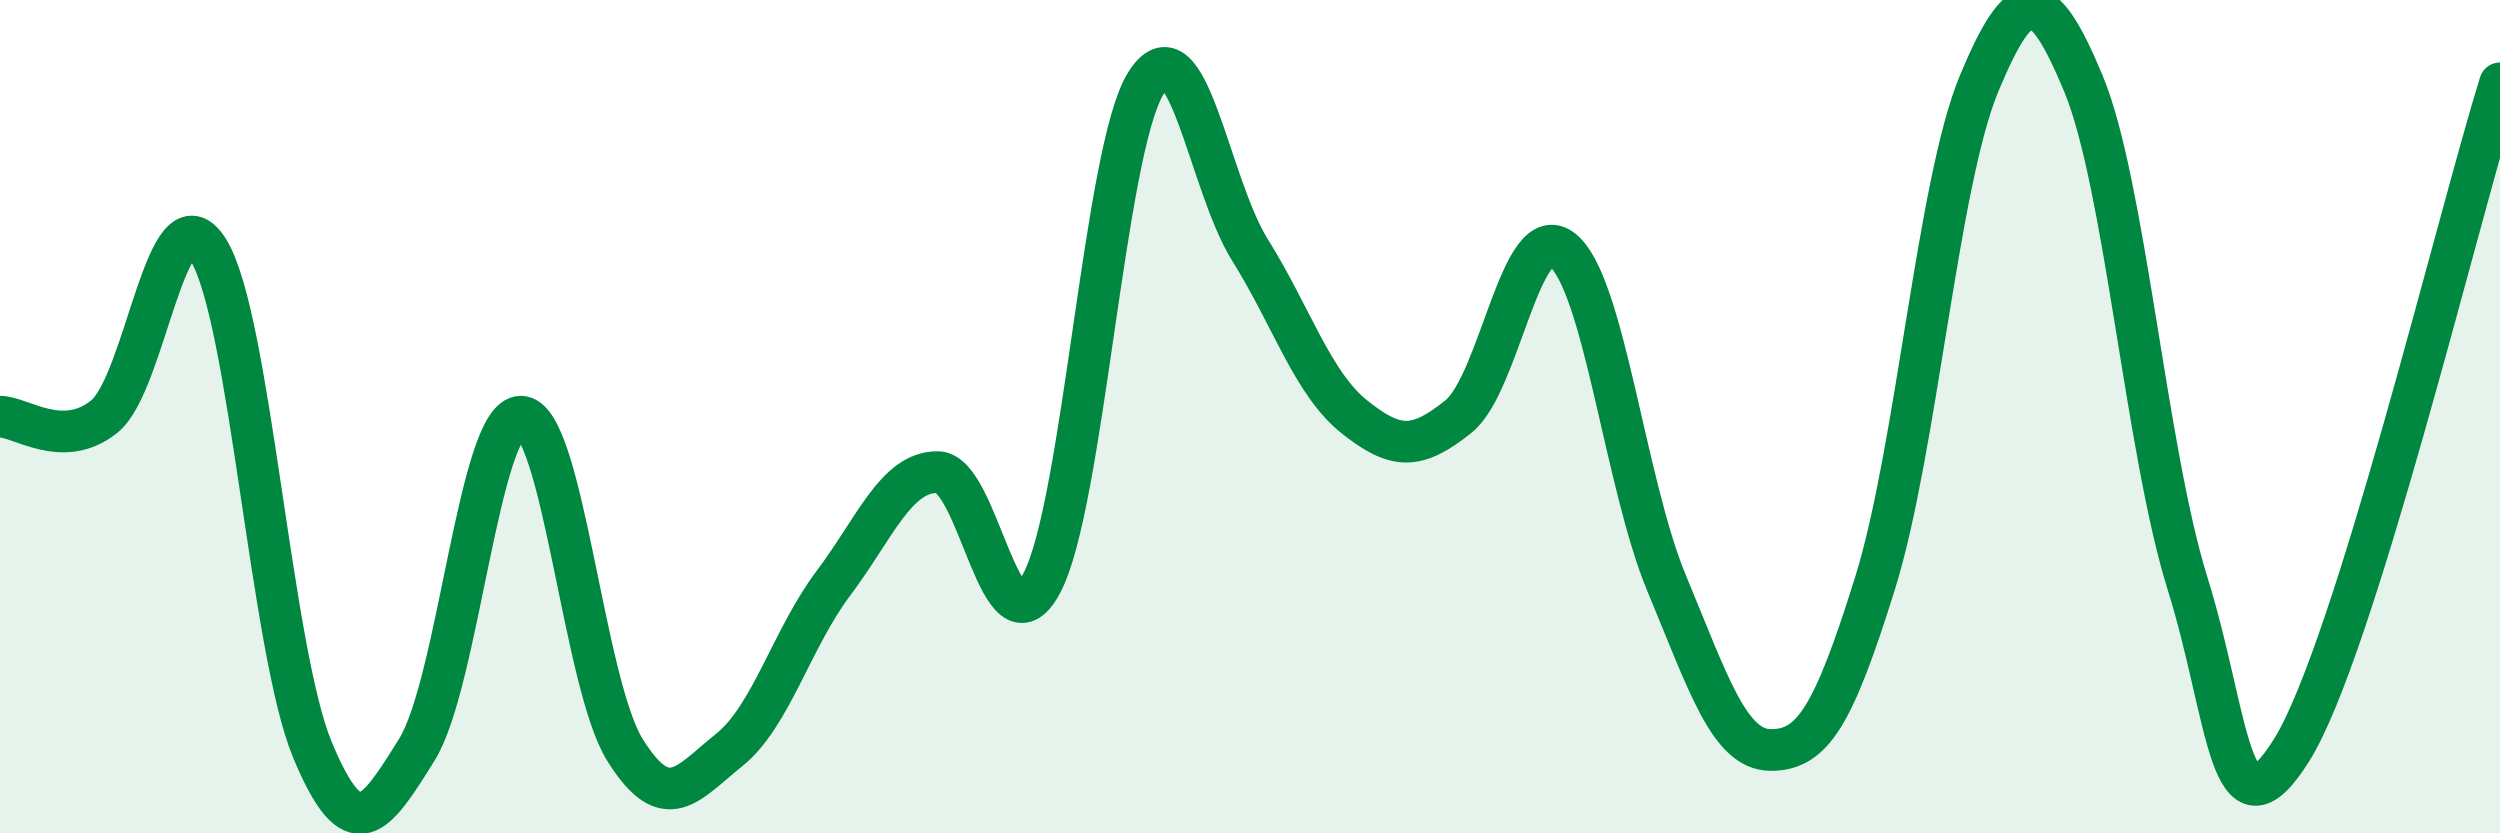 
    <svg width="60" height="20" viewBox="0 0 60 20" xmlns="http://www.w3.org/2000/svg">
      <path
        d="M 0,10 C 0.5,10 1.5,10.8 2.5,10 C 3.5,9.2 4,4.4 5,6 C 6,7.6 6.5,15.6 7.5,18 C 8.5,20.4 9,19.6 10,18 C 11,16.4 11.5,10 12.5,10 C 13.5,10 14,16.4 15,18 C 16,19.6 16.5,18.8 17.5,18 C 18.5,17.2 19,15.33 20,14 C 21,12.67 21.5,11.33 22.5,11.33 C 23.5,11.33 24,15.87 25,14 C 26,12.13 26.5,3.6 27.5,2 C 28.5,0.4 29,4.4 30,6 C 31,7.6 31.5,9.2 32.5,10 C 33.5,10.8 34,10.8 35,10 C 36,9.2 36.5,5.2 37.5,6 C 38.5,6.8 39,11.6 40,14 C 41,16.4 41.5,18 42.5,18 C 43.5,18 44,17.2 45,14 C 46,10.8 46.5,4.4 47.5,2 C 48.5,-0.4 49,-0.4 50,2 C 51,4.4 51.5,10.8 52.5,14 C 53.5,17.2 53.5,20.4 55,18 C 56.5,15.6 59,5.2 60,2L60 20L0 20Z"
        fill="#008740"
        opacity="0.1"
        stroke-linecap="round"
        stroke-linejoin="round"
      />
      <path
        d="M 0,10 C 0.5,10 1.5,10.8 2.5,10 C 3.5,9.2 4,4.4 5,6 C 6,7.6 6.5,15.6 7.5,18 C 8.5,20.4 9,19.6 10,18 C 11,16.4 11.5,10 12.5,10 C 13.5,10 14,16.4 15,18 C 16,19.6 16.5,18.8 17.5,18 C 18.5,17.2 19,15.33 20,14 C 21,12.67 21.5,11.33 22.5,11.33 C 23.5,11.33 24,15.87 25,14 C 26,12.13 26.5,3.6 27.5,2 C 28.5,0.4 29,4.4 30,6 C 31,7.6 31.5,9.2 32.5,10 C 33.5,10.8 34,10.8 35,10 C 36,9.2 36.5,5.2 37.5,6 C 38.5,6.8 39,11.6 40,14 C 41,16.4 41.5,18 42.5,18 C 43.5,18 44,17.2 45,14 C 46,10.8 46.5,4.4 47.5,2 C 48.5,-0.4 49,-0.4 50,2 C 51,4.4 51.5,10.8 52.5,14 C 53.5,17.2 53.5,20.4 55,18 C 56.5,15.6 59,5.2 60,2"
        stroke="#008740"
        stroke-width="1"
        fill="none"
        stroke-linecap="round"
        stroke-linejoin="round"
      />
    </svg>
  